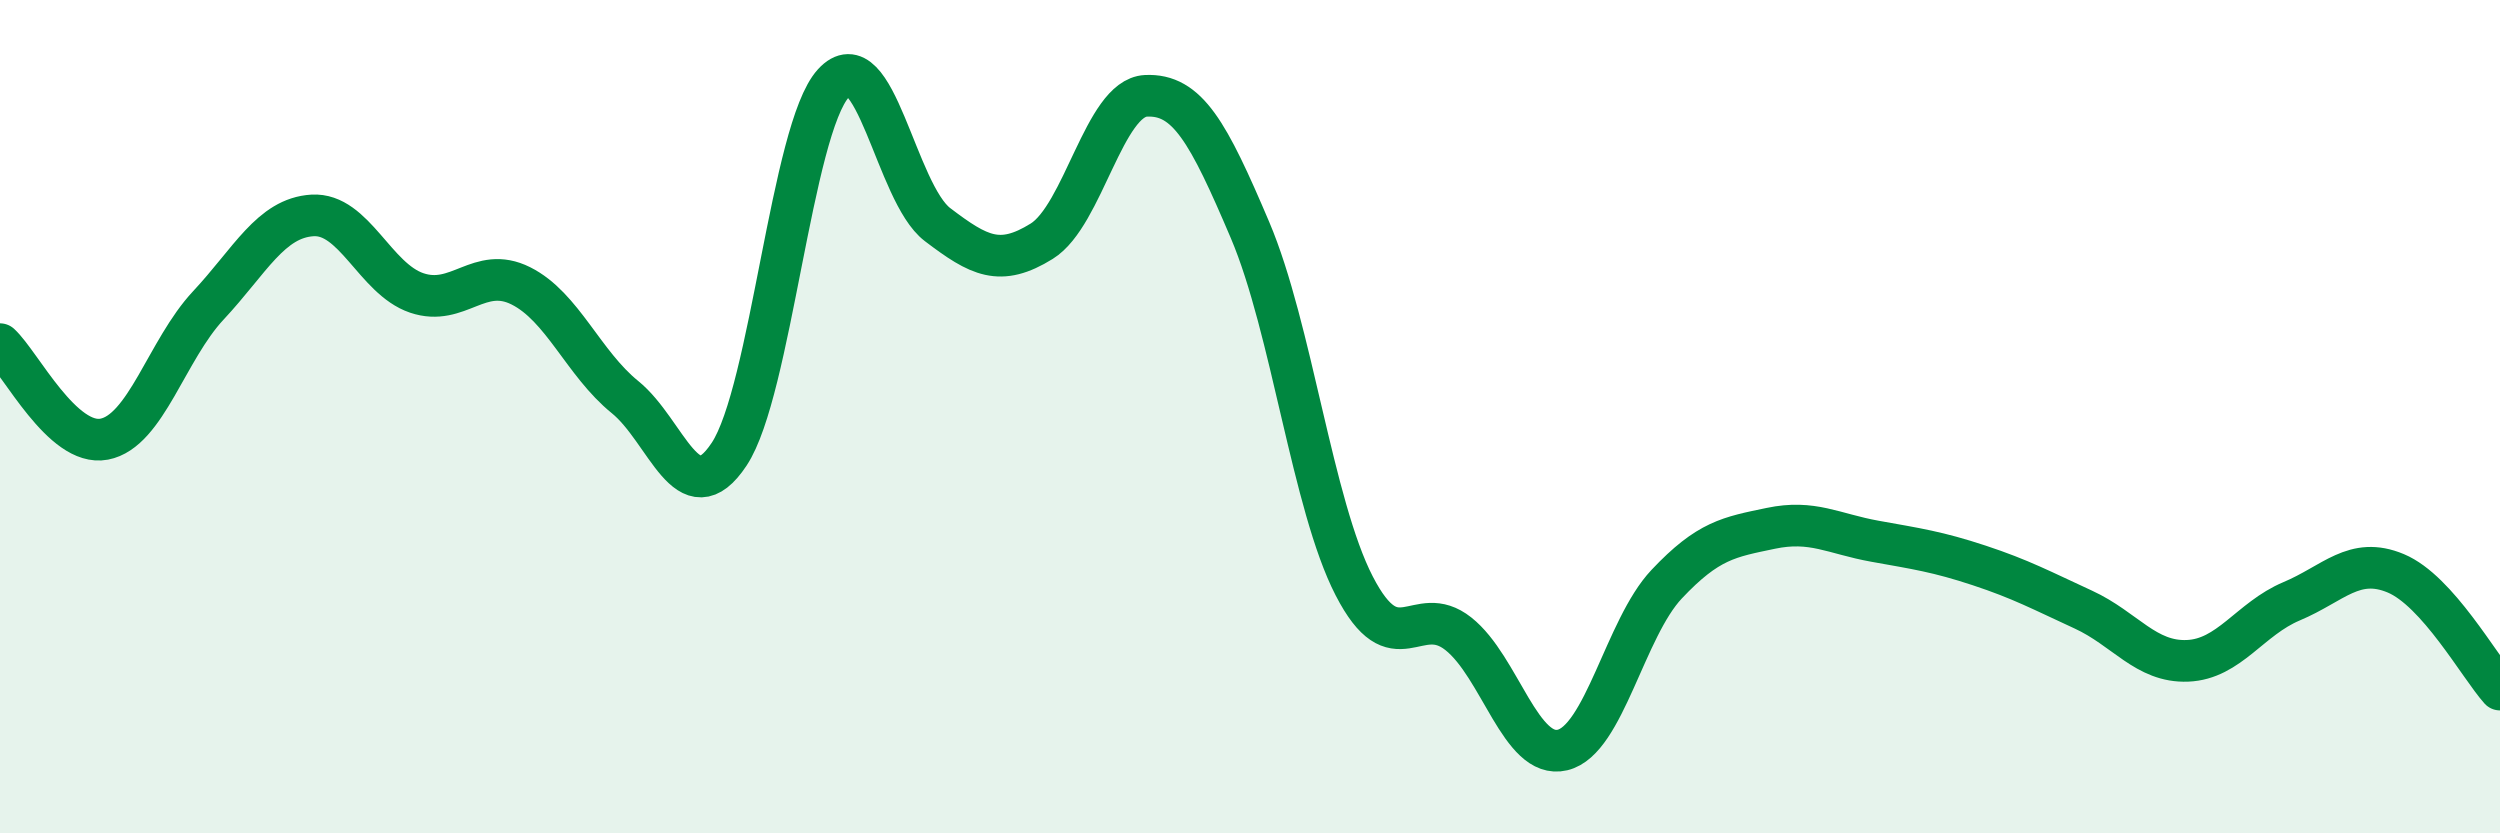 
    <svg width="60" height="20" viewBox="0 0 60 20" xmlns="http://www.w3.org/2000/svg">
      <path
        d="M 0,8.26 C 0.5,8.72 1.5,10.73 2.5,10.54 C 3.5,10.35 4,8.4 5,7.33 C 6,6.26 6.5,5.23 7.5,5.17 C 8.5,5.11 9,6.69 10,7.03 C 11,7.37 11.5,6.36 12.5,6.86 C 13.5,7.36 14,8.72 15,9.53 C 16,10.34 16.5,12.41 17.5,10.9 C 18.5,9.39 19,3.1 20,2 C 21,0.9 21.5,4.63 22.5,5.39 C 23.5,6.15 24,6.41 25,5.79 C 26,5.17 26.5,2.35 27.5,2.3 C 28.5,2.25 29,3.17 30,5.52 C 31,7.87 31.5,12.12 32.5,14.06 C 33.5,16 34,14.42 35,15.21 C 36,16 36.5,18.24 37.5,18 C 38.5,17.76 39,15.08 40,14.02 C 41,12.96 41.5,12.89 42.5,12.68 C 43.5,12.47 44,12.81 45,12.99 C 46,13.17 46.5,13.24 47.5,13.57 C 48.5,13.9 49,14.17 50,14.63 C 51,15.09 51.5,15.9 52.5,15.86 C 53.5,15.82 54,14.85 55,14.43 C 56,14.01 56.5,13.34 57.5,13.76 C 58.5,14.18 59.5,15.99 60,16.55L60 20L0 20Z"
        fill="#008740"
        opacity="0.1"
        stroke-linecap="round"
        stroke-linejoin="round"
      />
      <path
        d="M 0,8.26 C 0.5,8.72 1.5,10.73 2.5,10.54 C 3.5,10.35 4,8.4 5,7.33 C 6,6.26 6.5,5.23 7.5,5.17 C 8.5,5.11 9,6.69 10,7.03 C 11,7.37 11.5,6.36 12.5,6.86 C 13.5,7.36 14,8.72 15,9.53 C 16,10.34 16.5,12.41 17.5,10.9 C 18.5,9.39 19,3.1 20,2 C 21,0.9 21.5,4.63 22.5,5.39 C 23.5,6.15 24,6.41 25,5.79 C 26,5.17 26.5,2.35 27.5,2.3 C 28.5,2.25 29,3.17 30,5.52 C 31,7.87 31.5,12.12 32.5,14.06 C 33.5,16 34,14.42 35,15.21 C 36,16 36.5,18.24 37.5,18 C 38.5,17.76 39,15.08 40,14.02 C 41,12.96 41.5,12.89 42.5,12.68 C 43.5,12.47 44,12.81 45,12.99 C 46,13.17 46.5,13.24 47.5,13.57 C 48.5,13.9 49,14.17 50,14.63 C 51,15.09 51.5,15.9 52.5,15.86 C 53.5,15.82 54,14.85 55,14.43 C 56,14.01 56.5,13.34 57.5,13.76 C 58.5,14.18 59.5,15.99 60,16.55"
        stroke="#008740"
        stroke-width="1"
        fill="none"
        stroke-linecap="round"
        stroke-linejoin="round"
      />
    </svg>
  